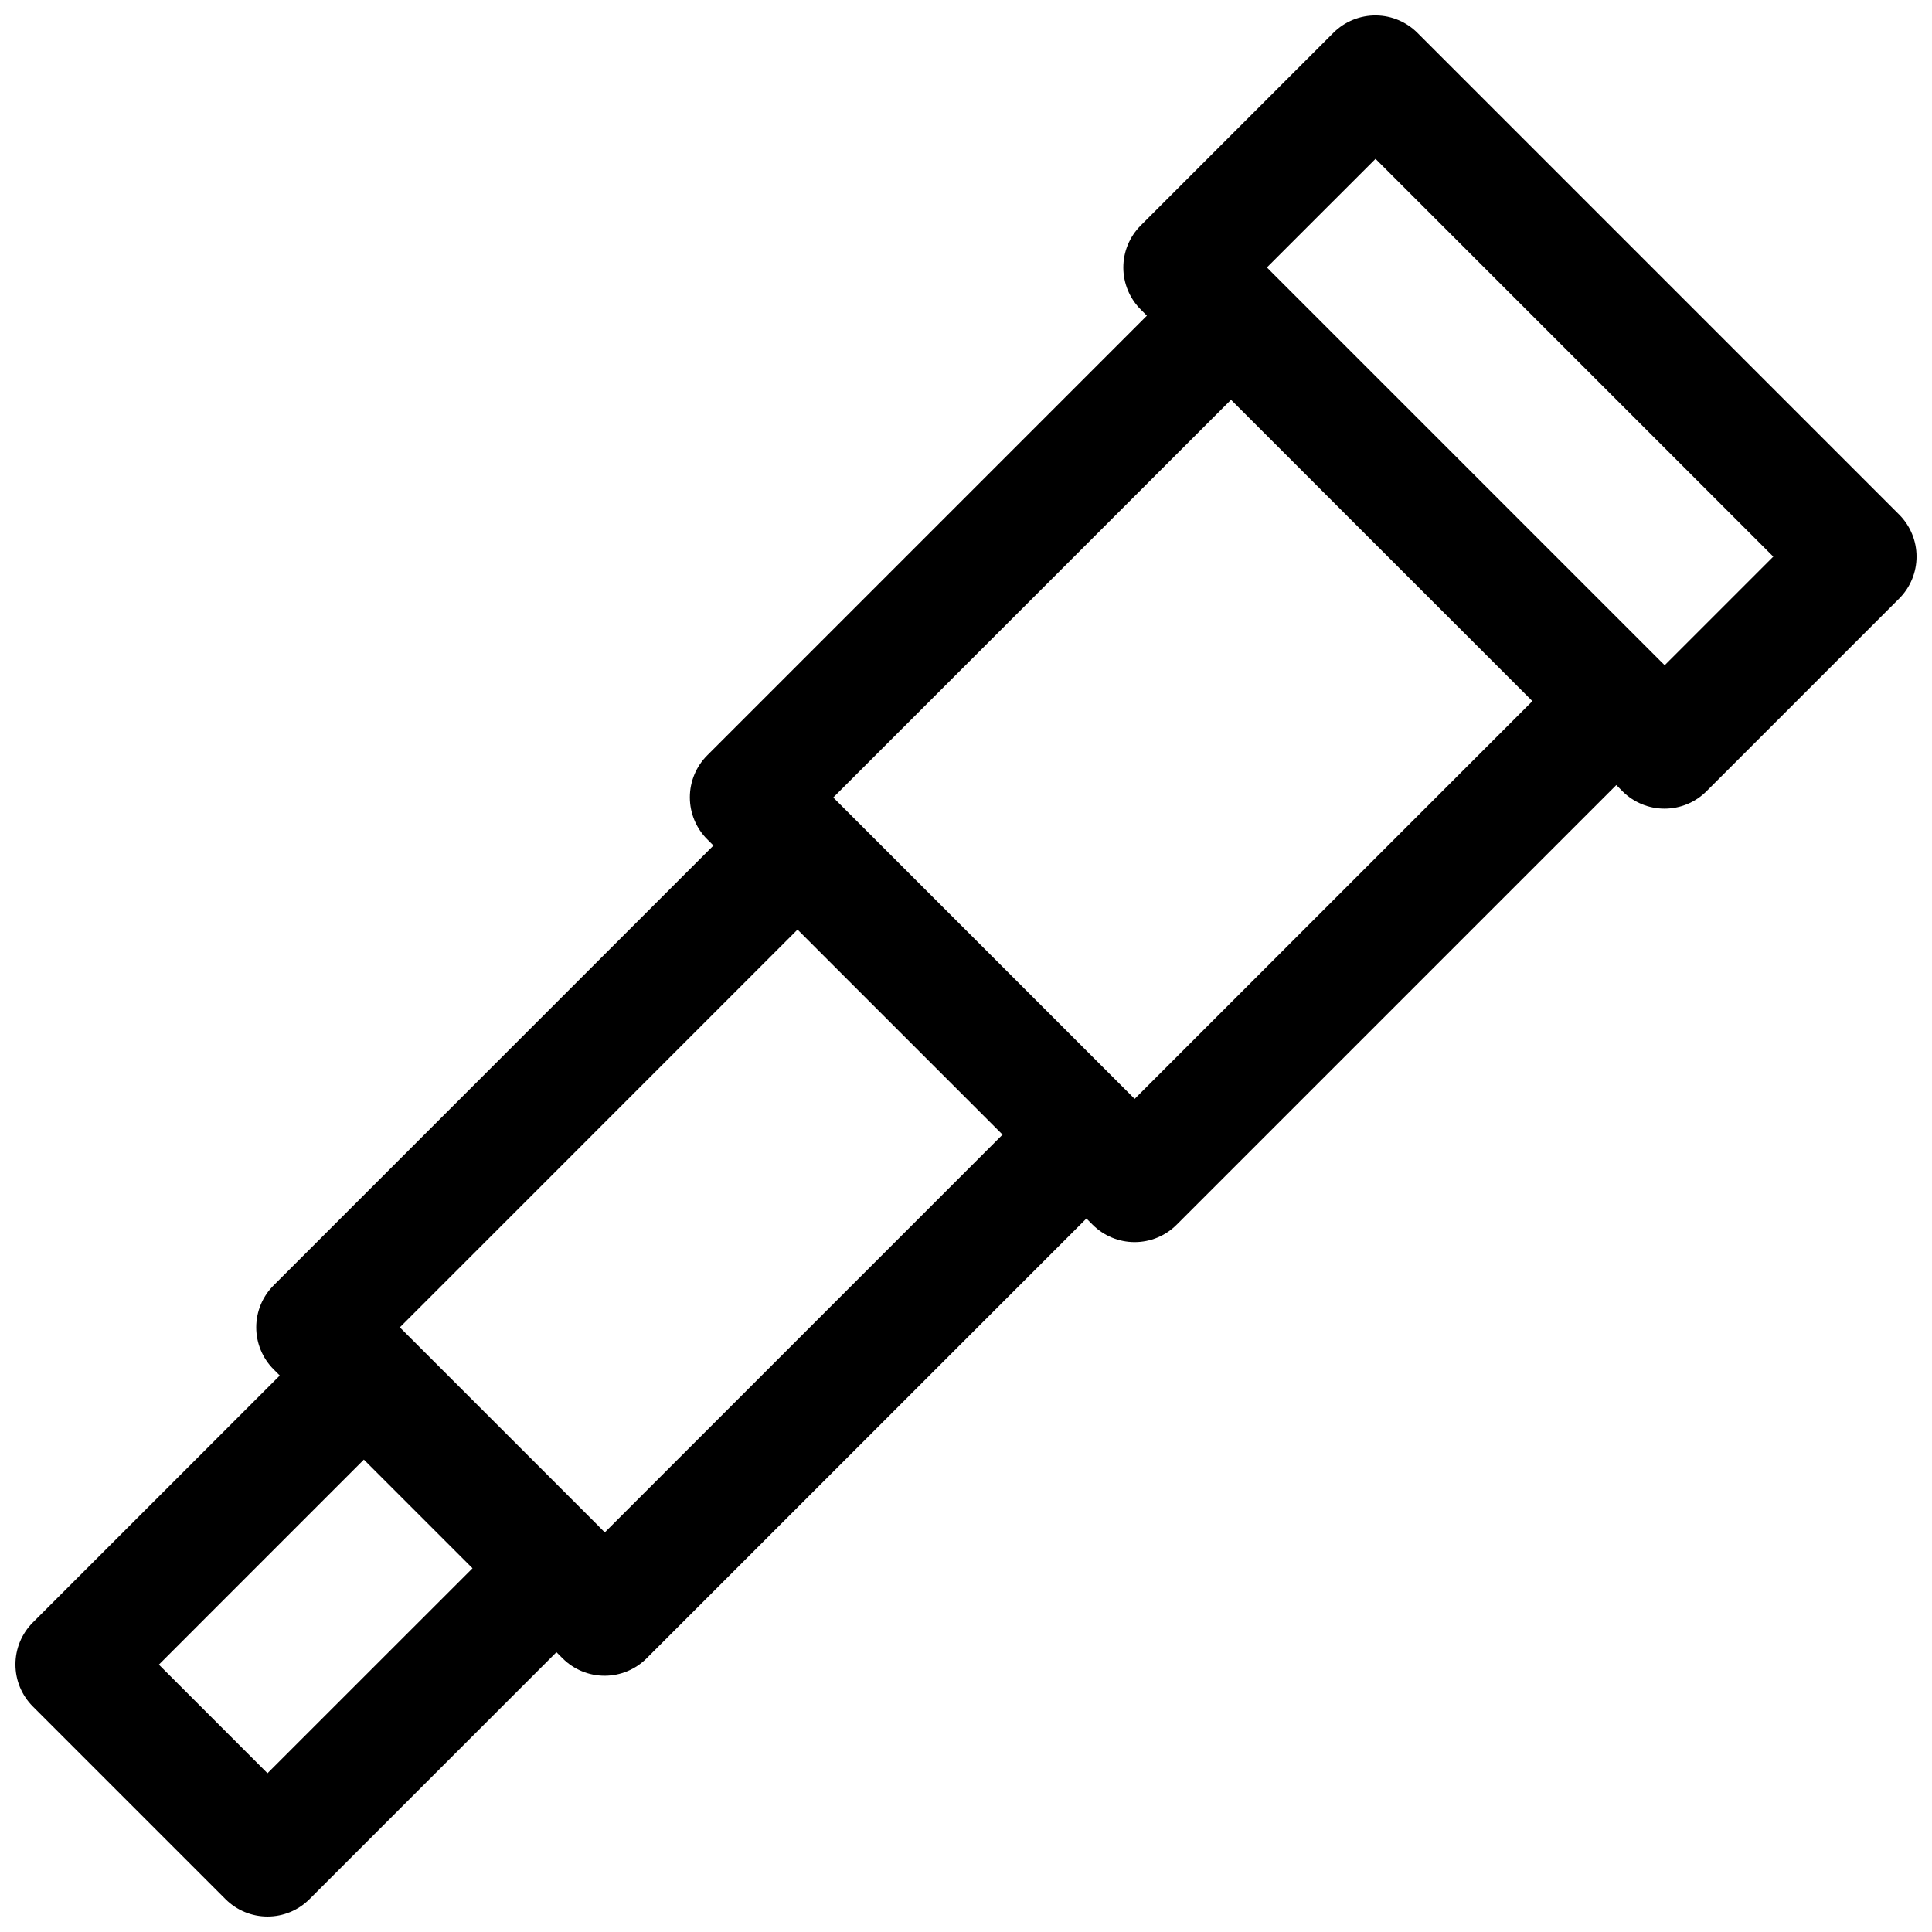 <?xml version="1.0" encoding="UTF-8"?>
<!-- Uploaded to: ICON Repo, www.iconrepo.com, Generator: ICON Repo Mixer Tools -->
<svg width="800px" height="800px" version="1.1" viewBox="144 144 512 512" xmlns="http://www.w3.org/2000/svg">
 <defs>
  <clipPath id="a">
   <path d="m148.09 148.09h503.81v503.81h-503.81z"/>
  </clipPath>
 </defs>
 <g clip-path="url(#a)">
  <path d="m508.73 148.09c-4.25-0.062-8.348 1.594-11.359 4.598l-51.078 51.078c-2.953 2.957-4.609 6.973-4.598 11.156 0.008 4.18 1.68 8.188 4.648 11.137l1.598 1.598-116.53 116.53c-2.941 2.949-4.594 6.949-4.594 11.113 0 4.168 1.652 8.168 4.594 11.117l1.66 1.66-116.53 116.53h0.004c-2.965 2.945-4.633 6.949-4.641 11.129s1.645 8.191 4.594 11.148l1.645 1.645-65.449 65.449v0.004c-2.949 2.949-4.602 6.953-4.602 11.121 0 4.172 1.652 8.172 4.602 11.125l51.074 51.074c2.953 2.949 6.953 4.602 11.125 4.602 4.168 0 8.172-1.652 11.121-4.602l65.449-65.449 1.645 1.645h0.004c2.957 2.949 6.969 4.602 11.148 4.594 4.18-0.008 8.184-1.68 11.129-4.641l116.53-116.53 1.66 1.66c2.949 2.941 6.949 4.594 11.113 4.594 4.168 0 8.168-1.652 11.117-4.594l116.53-116.53 1.645 1.645v0.004c2.953 2.945 6.953 4.602 11.125 4.602 4.168 0 8.172-1.656 11.121-4.602l51.078-51.078c2.945-2.949 4.602-6.949 4.602-11.121s-1.656-8.172-4.602-11.125l-127.64-127.64c-2.898-2.914-6.82-4.582-10.934-4.644zm-0.199 38.008 105.41 105.41-28.781 28.781-1.367-1.352-102.45-102.45-1.598-1.613zm-38.297 63.852 79.871 79.855-105.41 105.41-1.398-1.398c-0.082-0.082-0.164-0.164-0.246-0.246l-76.629-76.625-1.598-1.602zm-114.88 140.4 54.336 54.336-105.41 105.41-1.398-1.398-0.246-0.262-52.672-52.672zm-114.93 140.46 28.797 28.797-54.336 54.32-28.781-28.781z" fill-rule="evenodd"/>
 </g>
</svg>